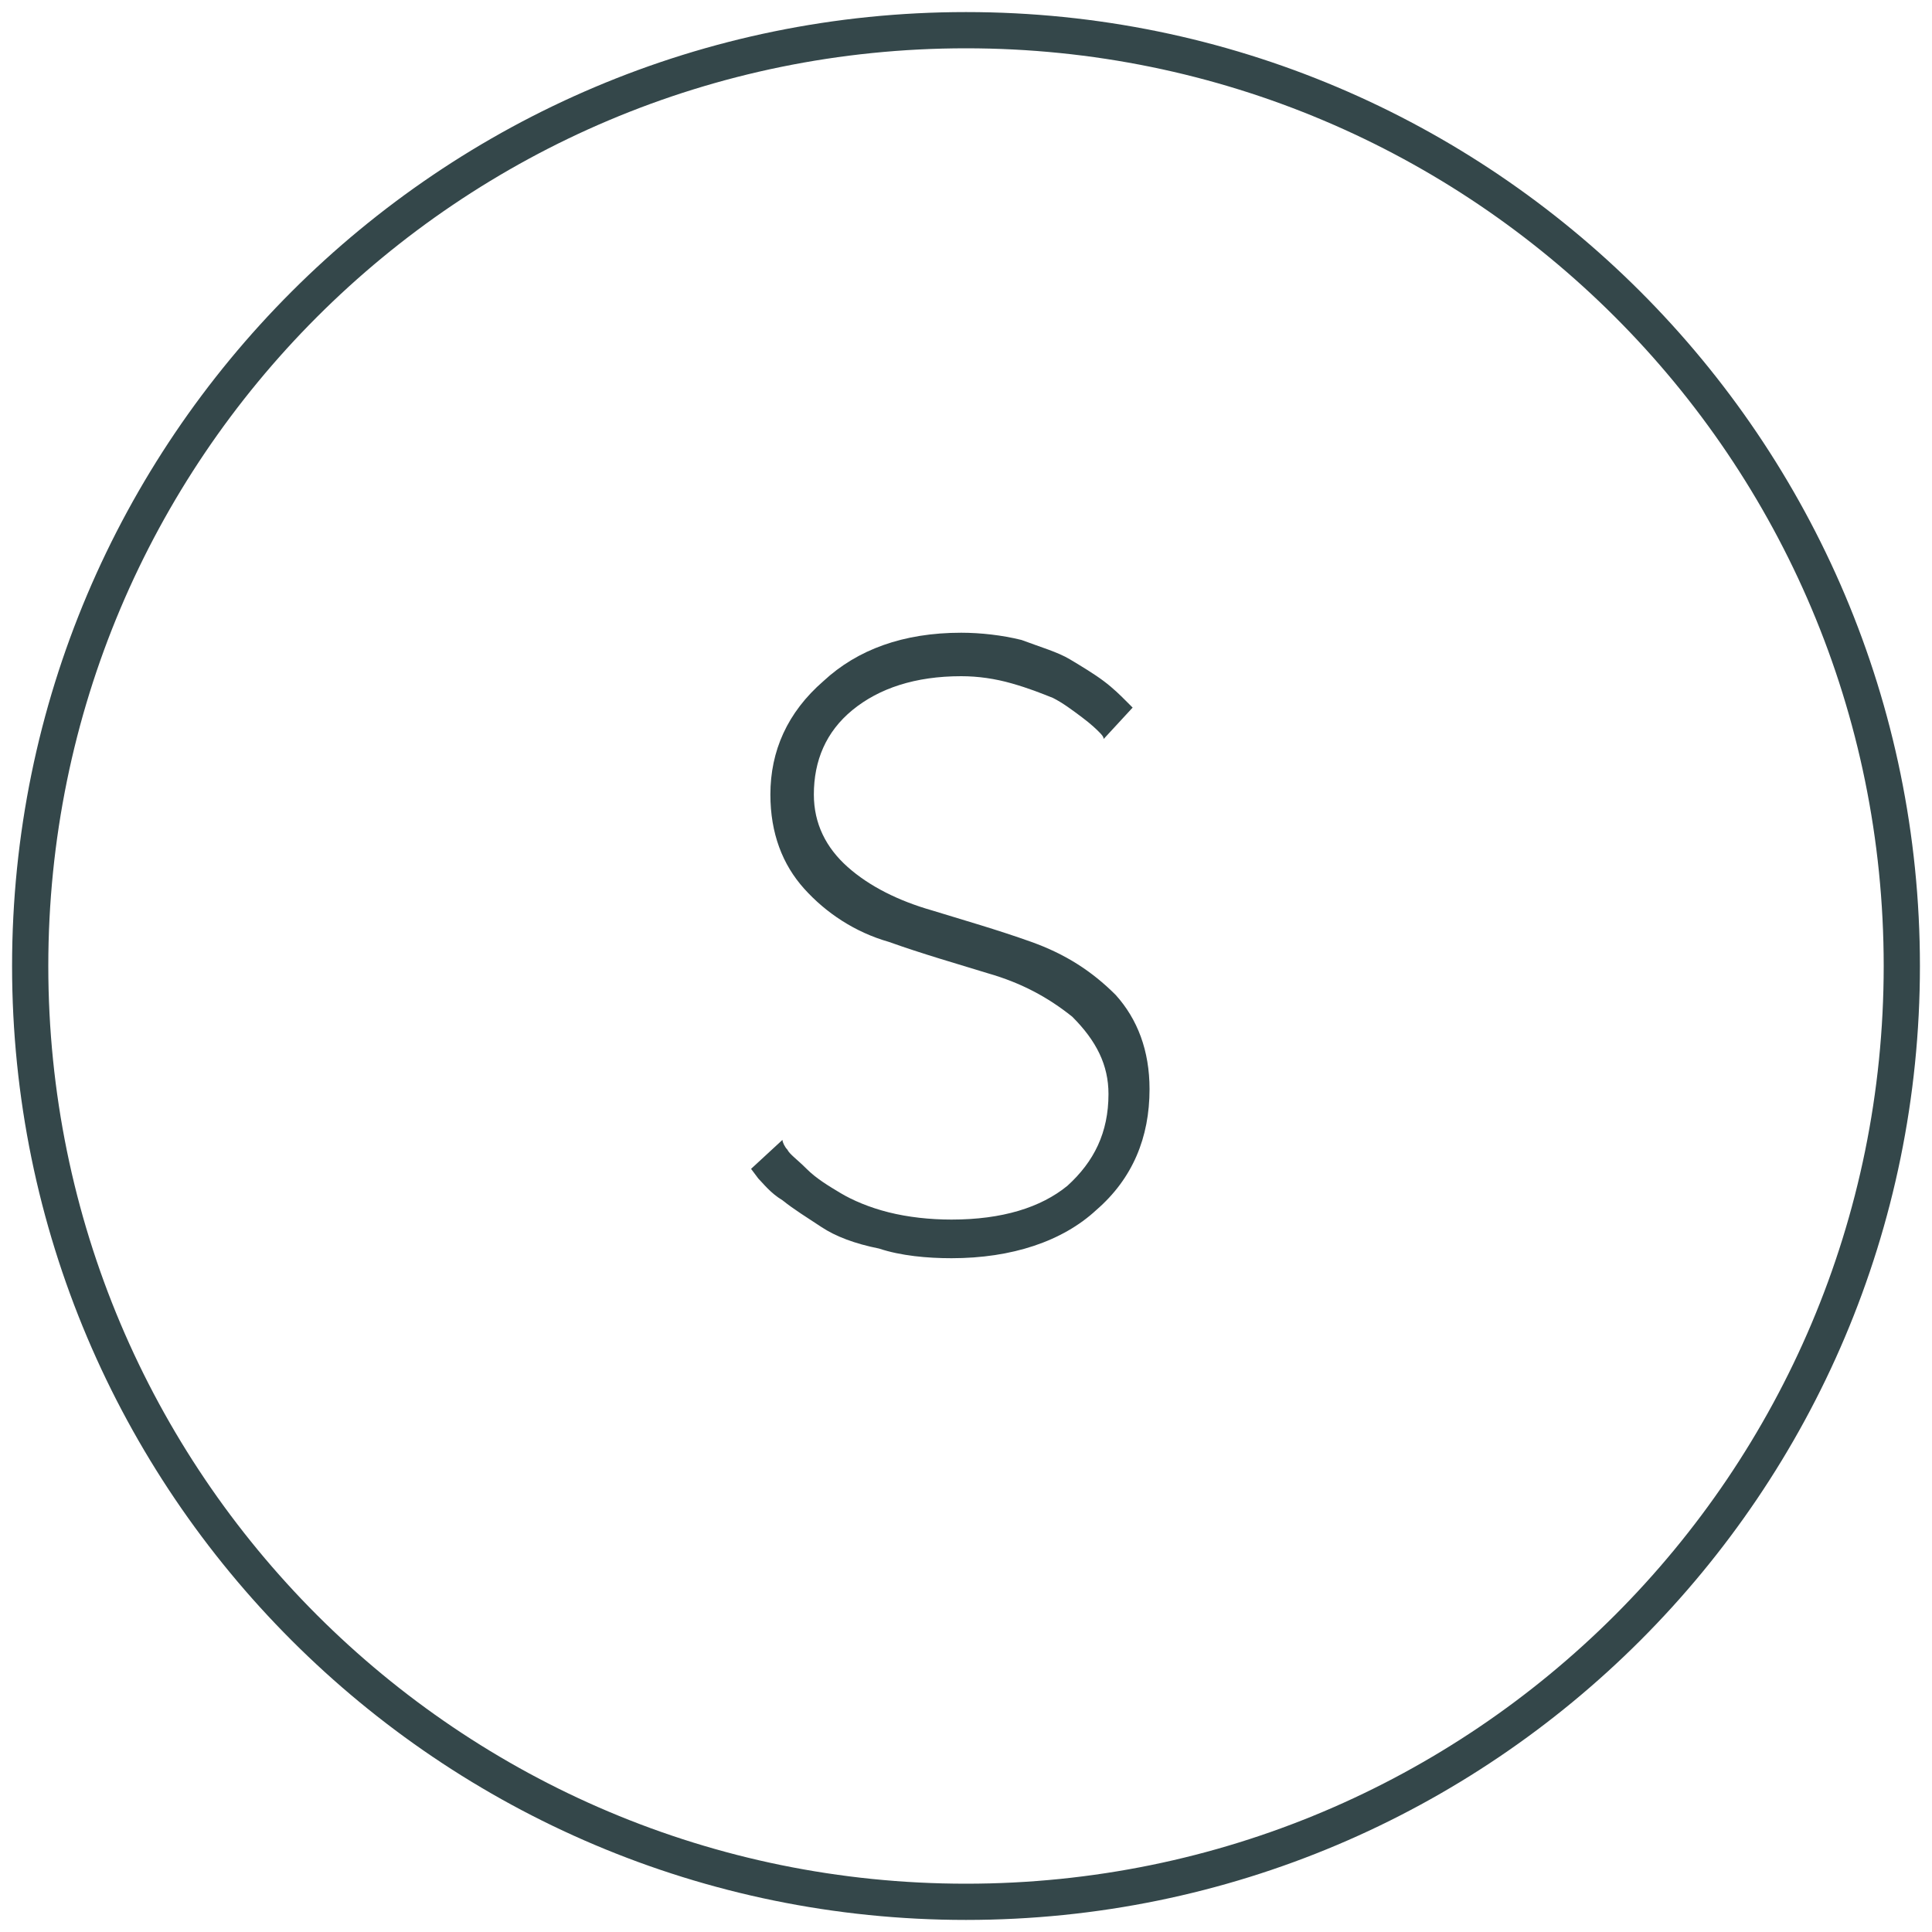 <?xml version="1.0" encoding="UTF-8"?> <!-- Generator: Adobe Illustrator 24.0.1, SVG Export Plug-In . SVG Version: 6.00 Build 0) --> <svg xmlns="http://www.w3.org/2000/svg" xmlns:xlink="http://www.w3.org/1999/xlink" id="Layer_1" x="0px" y="0px" viewBox="0 0 80 80" style="enable-background:new 0 0 80 80;" xml:space="preserve"> <style type="text/css"> .st0{fill:#34474A;} </style> <path class="st0" d="M45.9,45.3c0,1.6-0.6,2.8-1.7,3.8c-1.1,0.9-2.7,1.4-4.8,1.4c-0.9,0-1.8-0.1-2.6-0.3s-1.5-0.5-2-0.8 s-1-0.6-1.4-1s-0.7-0.6-0.8-0.8c-0.1-0.1-0.2-0.3-0.2-0.4l-1.3,1.2l0.3,0.4c0.2,0.2,0.5,0.6,1,0.9c0.5,0.4,1,0.7,1.6,1.1 c0.6,0.4,1.4,0.7,2.4,0.9c0.9,0.3,2,0.4,3,0.4c2.5,0,4.6-0.7,6-2c1.5-1.3,2.2-3,2.2-5c0-1.6-0.5-2.9-1.4-3.9c-1-1-2.1-1.7-3.5-2.2 s-2.8-0.9-4.1-1.3c-1.4-0.4-2.6-1-3.5-1.8s-1.4-1.8-1.4-3c0-1.4,0.5-2.6,1.6-3.5s2.6-1.4,4.5-1.4c0.7,0,1.4,0.1,2.1,0.3 c0.7,0.2,1.2,0.4,1.7,0.6c0.4,0.2,0.8,0.5,1.2,0.8s0.6,0.5,0.7,0.6c0.1,0.1,0.2,0.2,0.2,0.3l1.2-1.3L46.6,29 c-0.2-0.2-0.5-0.5-0.9-0.8s-0.9-0.6-1.4-0.9s-1.2-0.5-2-0.8c-0.8-0.2-1.7-0.3-2.5-0.3c-2.4,0-4.3,0.7-5.7,2 c-1.5,1.3-2.2,2.9-2.2,4.7c0,1.6,0.5,2.9,1.4,3.9s2.1,1.8,3.5,2.2c1.4,0.5,2.8,0.9,4.1,1.3c1.4,0.4,2.5,1,3.5,1.8 C45.4,43.1,45.9,44.1,45.9,45.3z"></path> <g> <path class="st0" d="M40,2c21,0,38,17,38,38S61,78,40,78S2,61,2,40S19,2,40,2 M40,0.5C18.2,0.5,0.5,18.2,0.5,40S18.2,79.5,40,79.5 S79.5,61.8,79.5,40S61.8,0.5,40,0.5L40,0.5z"></path> </g> </svg> 